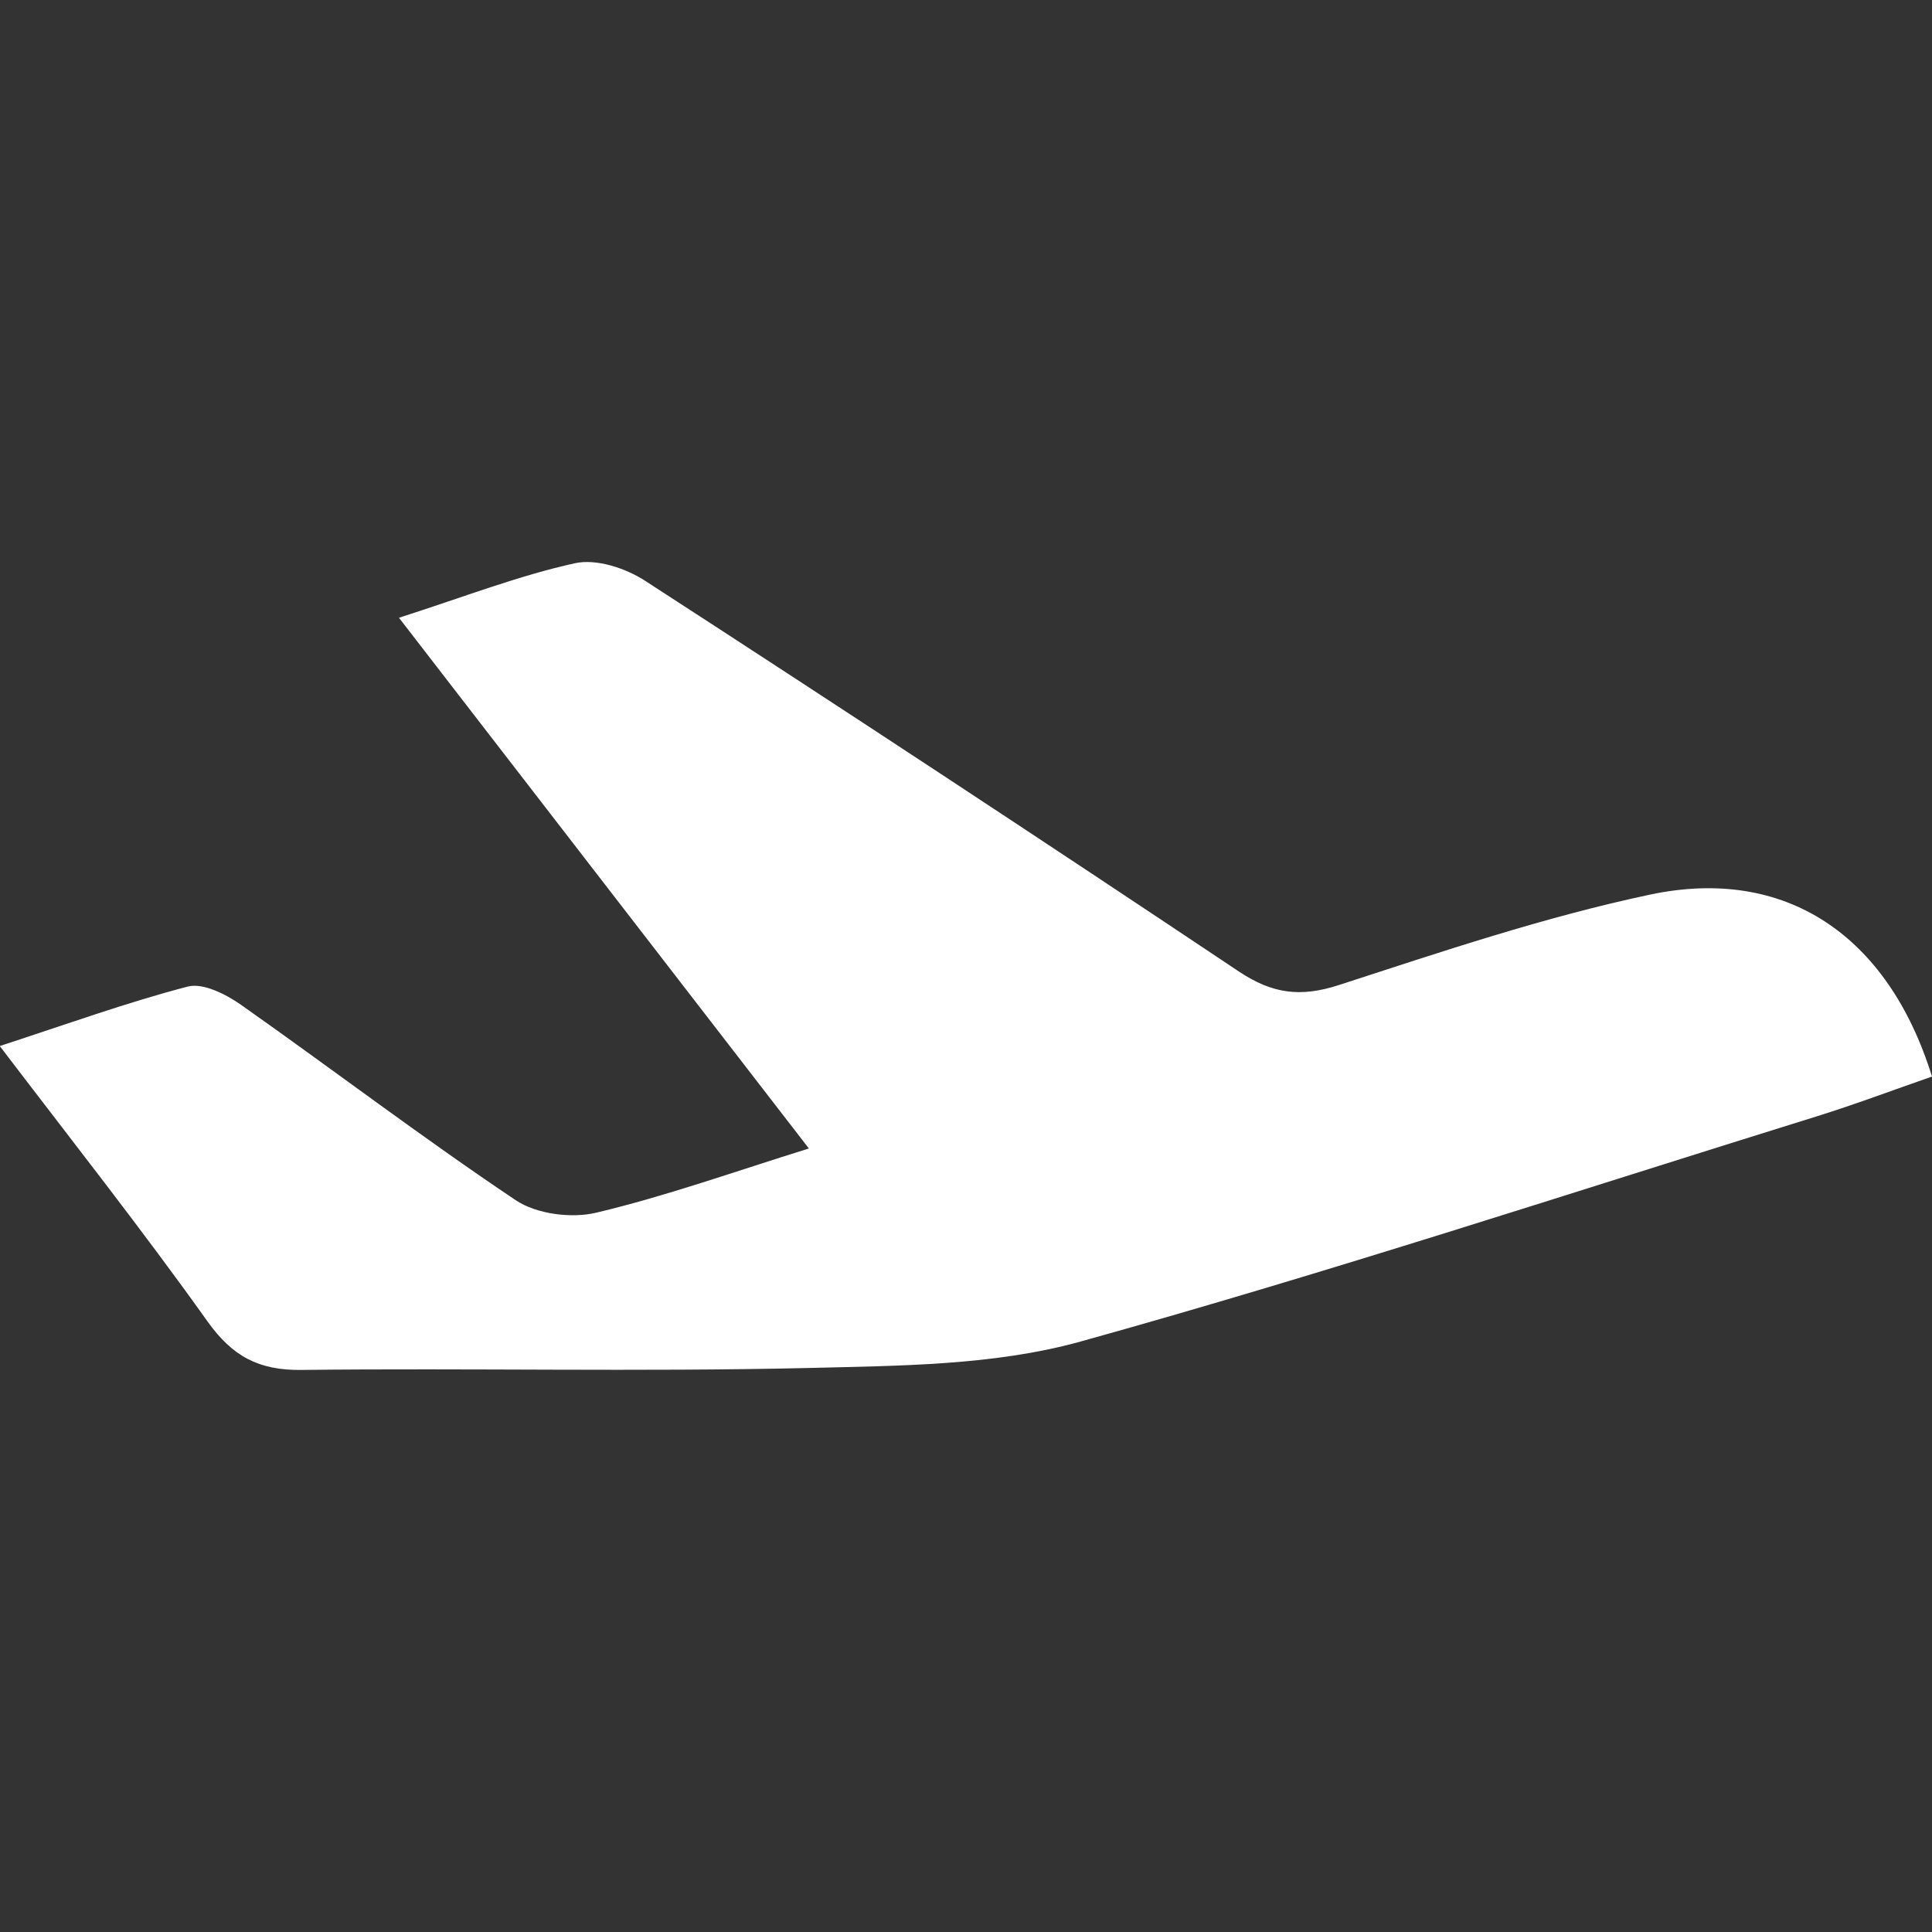 <svg id="Layer_1" data-name="Layer 1" xmlns="http://www.w3.org/2000/svg" viewBox="0 0 400 400"><rect x="0" y="0" width="400" height="400" fill="#333333" stroke="none"/><defs><style>.cls-1{fill:#fff;fill-rule:evenodd;}</style></defs><title>lentokone</title><path class="cls-1" d="M82.6,127.9c13.58-4.35,24.78-8.72,36.39-11.28,4.44-1,10.55,1,14.61,3.65q61.72,40,122.88,80.86c7,4.66,12.8,5.38,20.73,2.81,21.27-6.91,42.59-14.1,64.41-18.72,28-5.93,49.28,8.35,58.38,37.67-7.94,2.75-15.89,5.76-24,8.28-50.7,15.76-101.16,32.37-152.28,46.58-18,5-37.59,5-56.5,5.48-34.93.8-69.89,0-104.83.4-8.86.11-14.31-2.85-19.44-10.06-13.48-18.91-27.89-37.17-43-57,13.88-4.52,26.23-9,38.91-12.31,3.16-.82,7.88,1.56,11,3.75,19,13.38,37.57,27.52,56.9,40.47,4.31,2.89,11.55,3.82,16.71,2.59,14.48-3.45,28.58-8.49,44-13.29Z"/></svg>